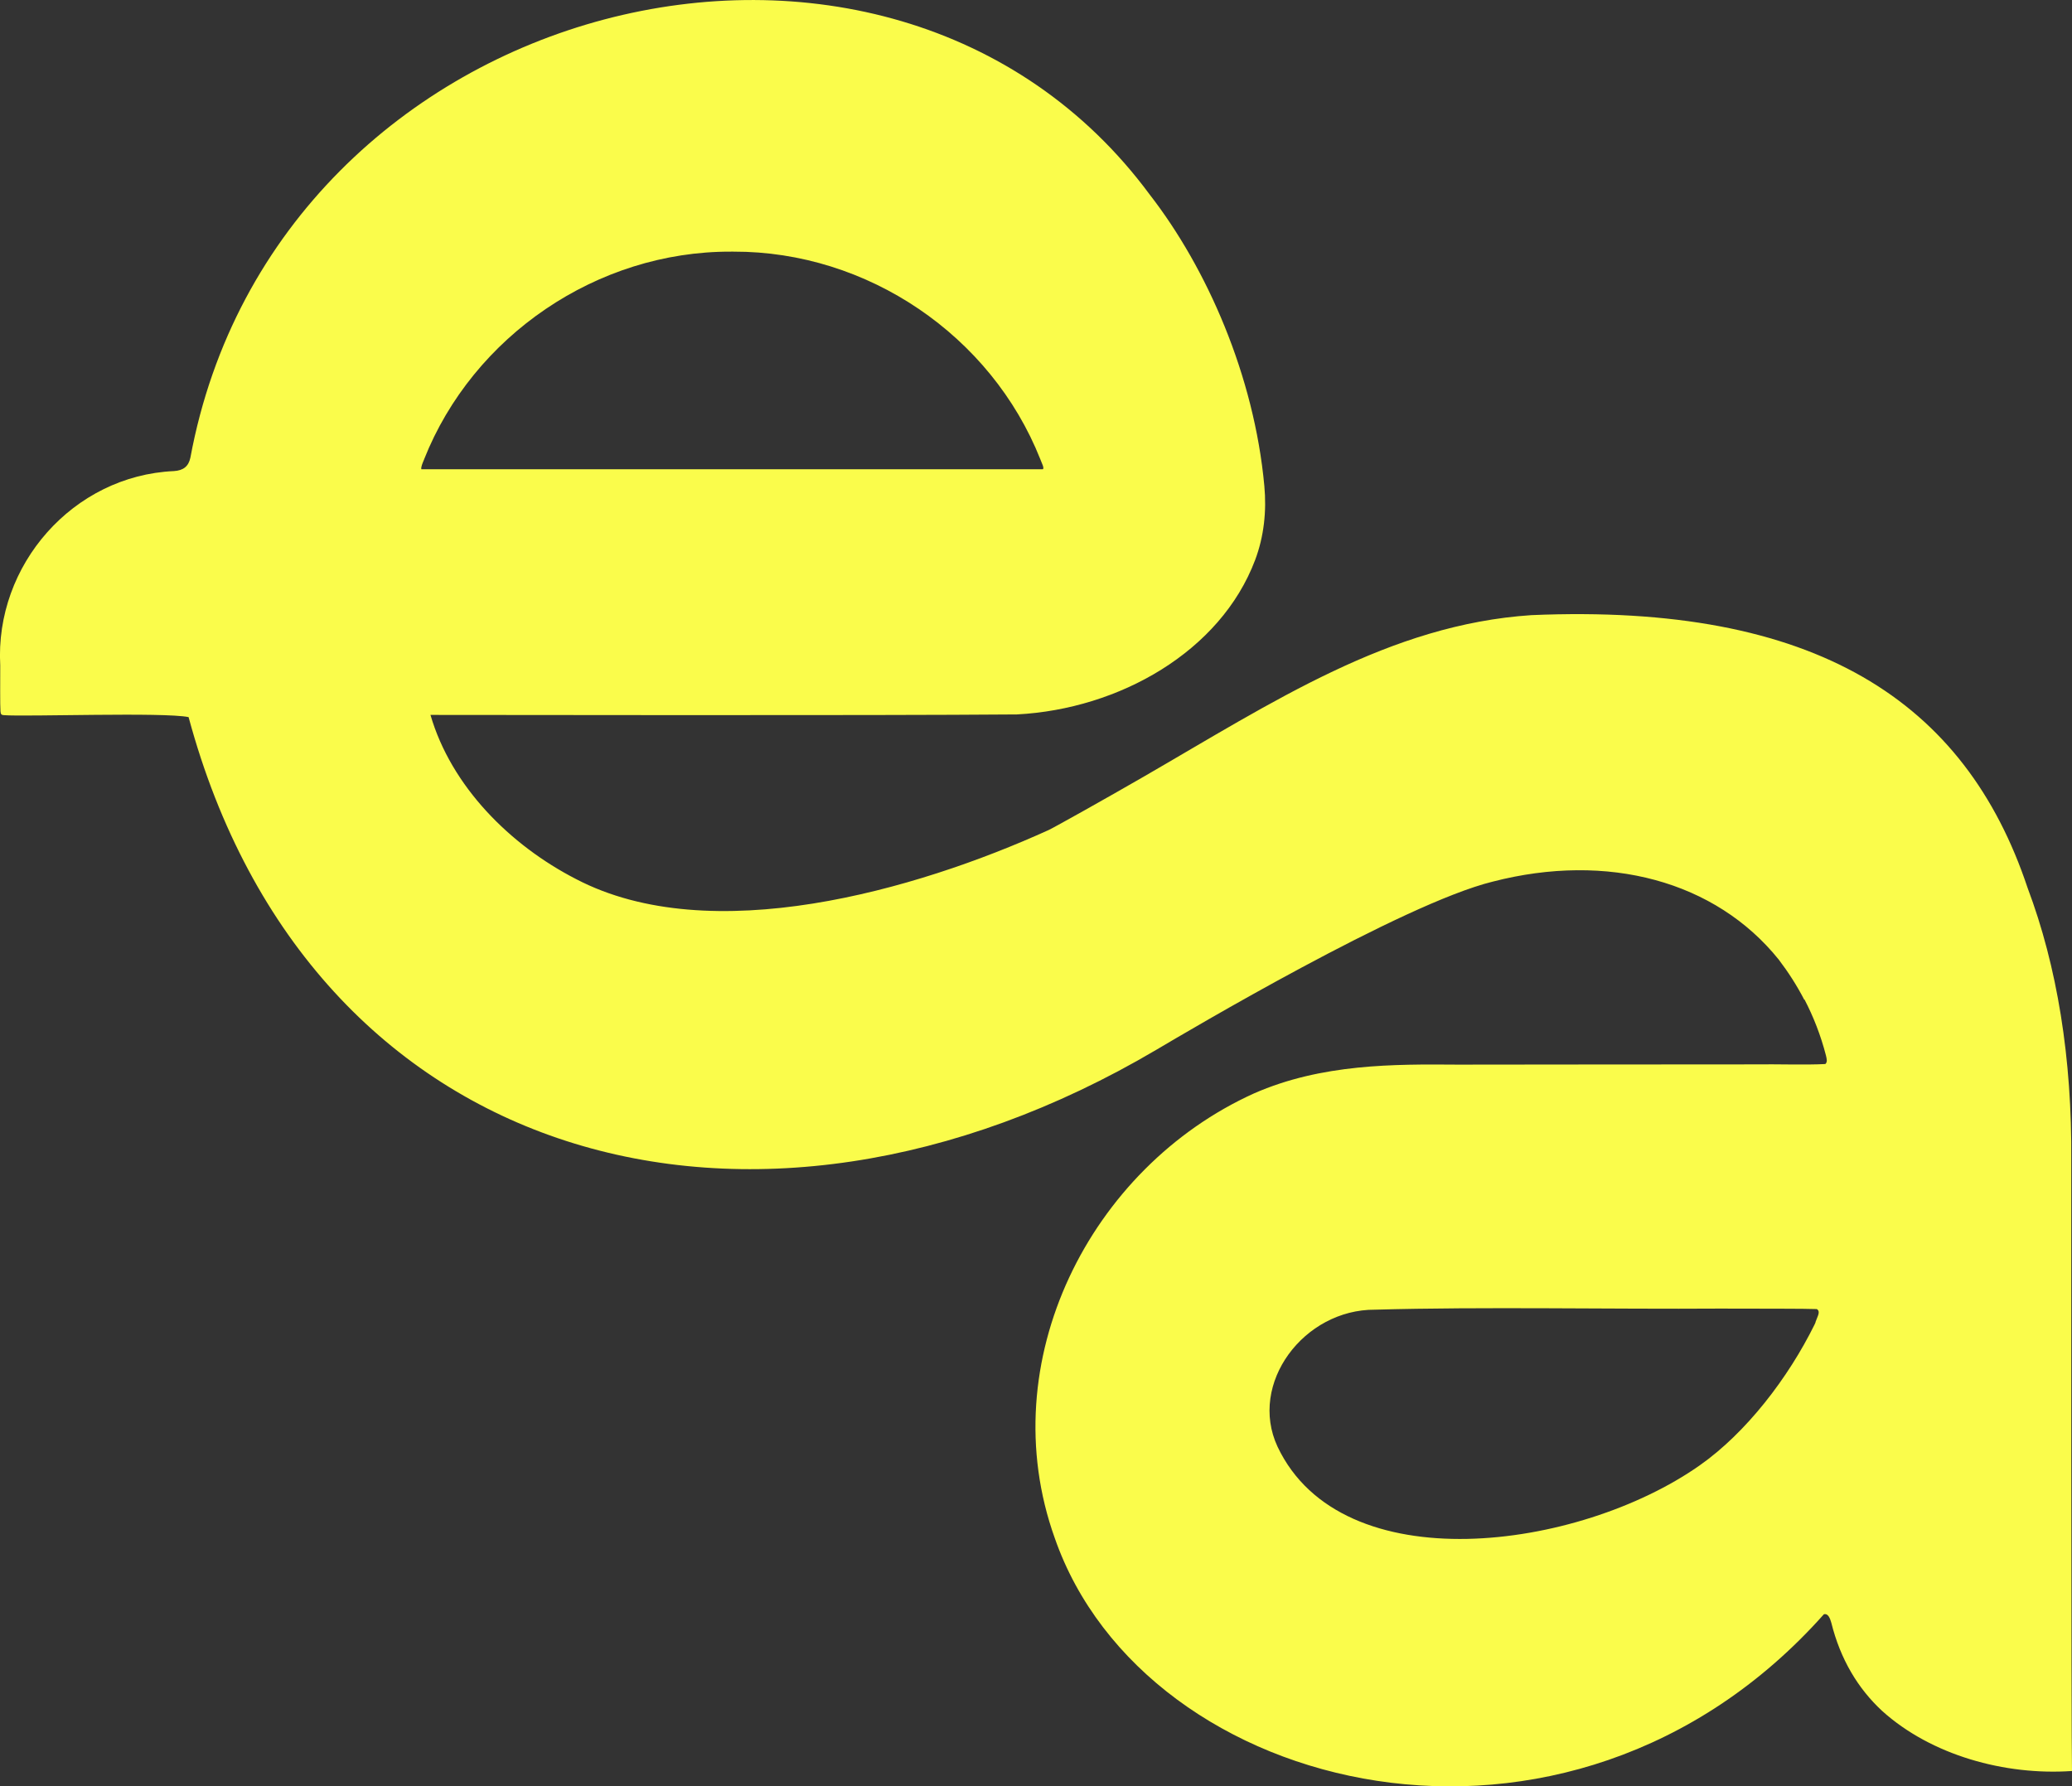 <?xml version="1.0" encoding="UTF-8"?>
<svg id="Camada_2" data-name="Camada 2" xmlns="http://www.w3.org/2000/svg" viewBox="0 0 169.86 146.44">
  <rect x="0" y="0" width="169.86" height="146.44" fill="#333333" stroke="none"/>
  <defs>
    <style>
      .cls-1 {
        fill: #fafc4b;
      }
    </style>
  </defs>
  <g id="Camada_1-2" data-name="Camada 1">
    <path class="cls-1" d="M169.8,95.16c.07-8.41-1.16-15.95-3.58-22.37,0,0,0,0,0,0-5.11-15.32-17.39-23.36-40.68-22.36-11.62.77-21.13,7.09-31.81,13.26-2.94,1.7-7.35,4.17-7.77,4.36-10.91,4.95-27.71,9.78-38.73,4.02-5.42-2.78-10.24-7.61-11.94-13.46,3.72,0,36.35.06,48.08-.04,8.4-.44,16.69-5.16,19.52-12.65.73-1.93.95-4.02.76-6.07-.83-9.05-4.71-17.86-9.4-23.9C72.83-13.04,22.67-.53,15.61,37.51c-.15.72-.57,1.06-1.35,1.11C5.99,38.99-.44,46.33.02,54.56c0,1.15-.02,3.27.02,3.76.02.24.08.3.28.31,1.83.14,13.12-.26,15.14.16,9.92,36.75,46.21,46.83,79.34,27.27,2.49-1.47,20.18-11.96,27.56-13.78,9.44-2.44,18.28-.05,23.46,6.39.79,1.04,1.49,2.13,2.09,3.29,0,0,.01-.01.02-.02.73,1.4,1.33,2.93,1.76,4.59.07.31.13.53-.05.7-1.65.09-3.8,0-5.94.03-8.82,0-22.4.02-24.2.02-5.2-.04-11.14-.08-16.7,2.36-13.42,6.07-21.52,21.98-16.33,36.46,7.37,21.18,42.09,29.8,63.05,6.24.37-.09.51.37.61.7.74,2.98,2.18,5.39,4.17,7.23,4.03,3.63,10.06,5.3,15.56,4.92-.07-2.38-.06-50.02-.06-50.02ZM34.77,37.65c4.01-10.11,14.18-17.06,25.16-17.02h.2c10.98-.03,21.12,6.87,25.15,17.01.12.33.35.73.21.83-2.38,0-48.96,0-50.95,0-.04-.19.1-.5.23-.81ZM148.84,108.4l-.08.18c-2.16,4.38-5.6,8.87-9.43,11.56-9.92,6.97-29.33,9.6-34.6-1.54-2.41-5.18,2.16-11.26,7.99-11.23,8.73-.25,19.57-.03,28.25-.09,3.87.01,6.91,0,7.97.04.33.21.06.57-.11,1.07Z"/>
  </g>
</svg>
